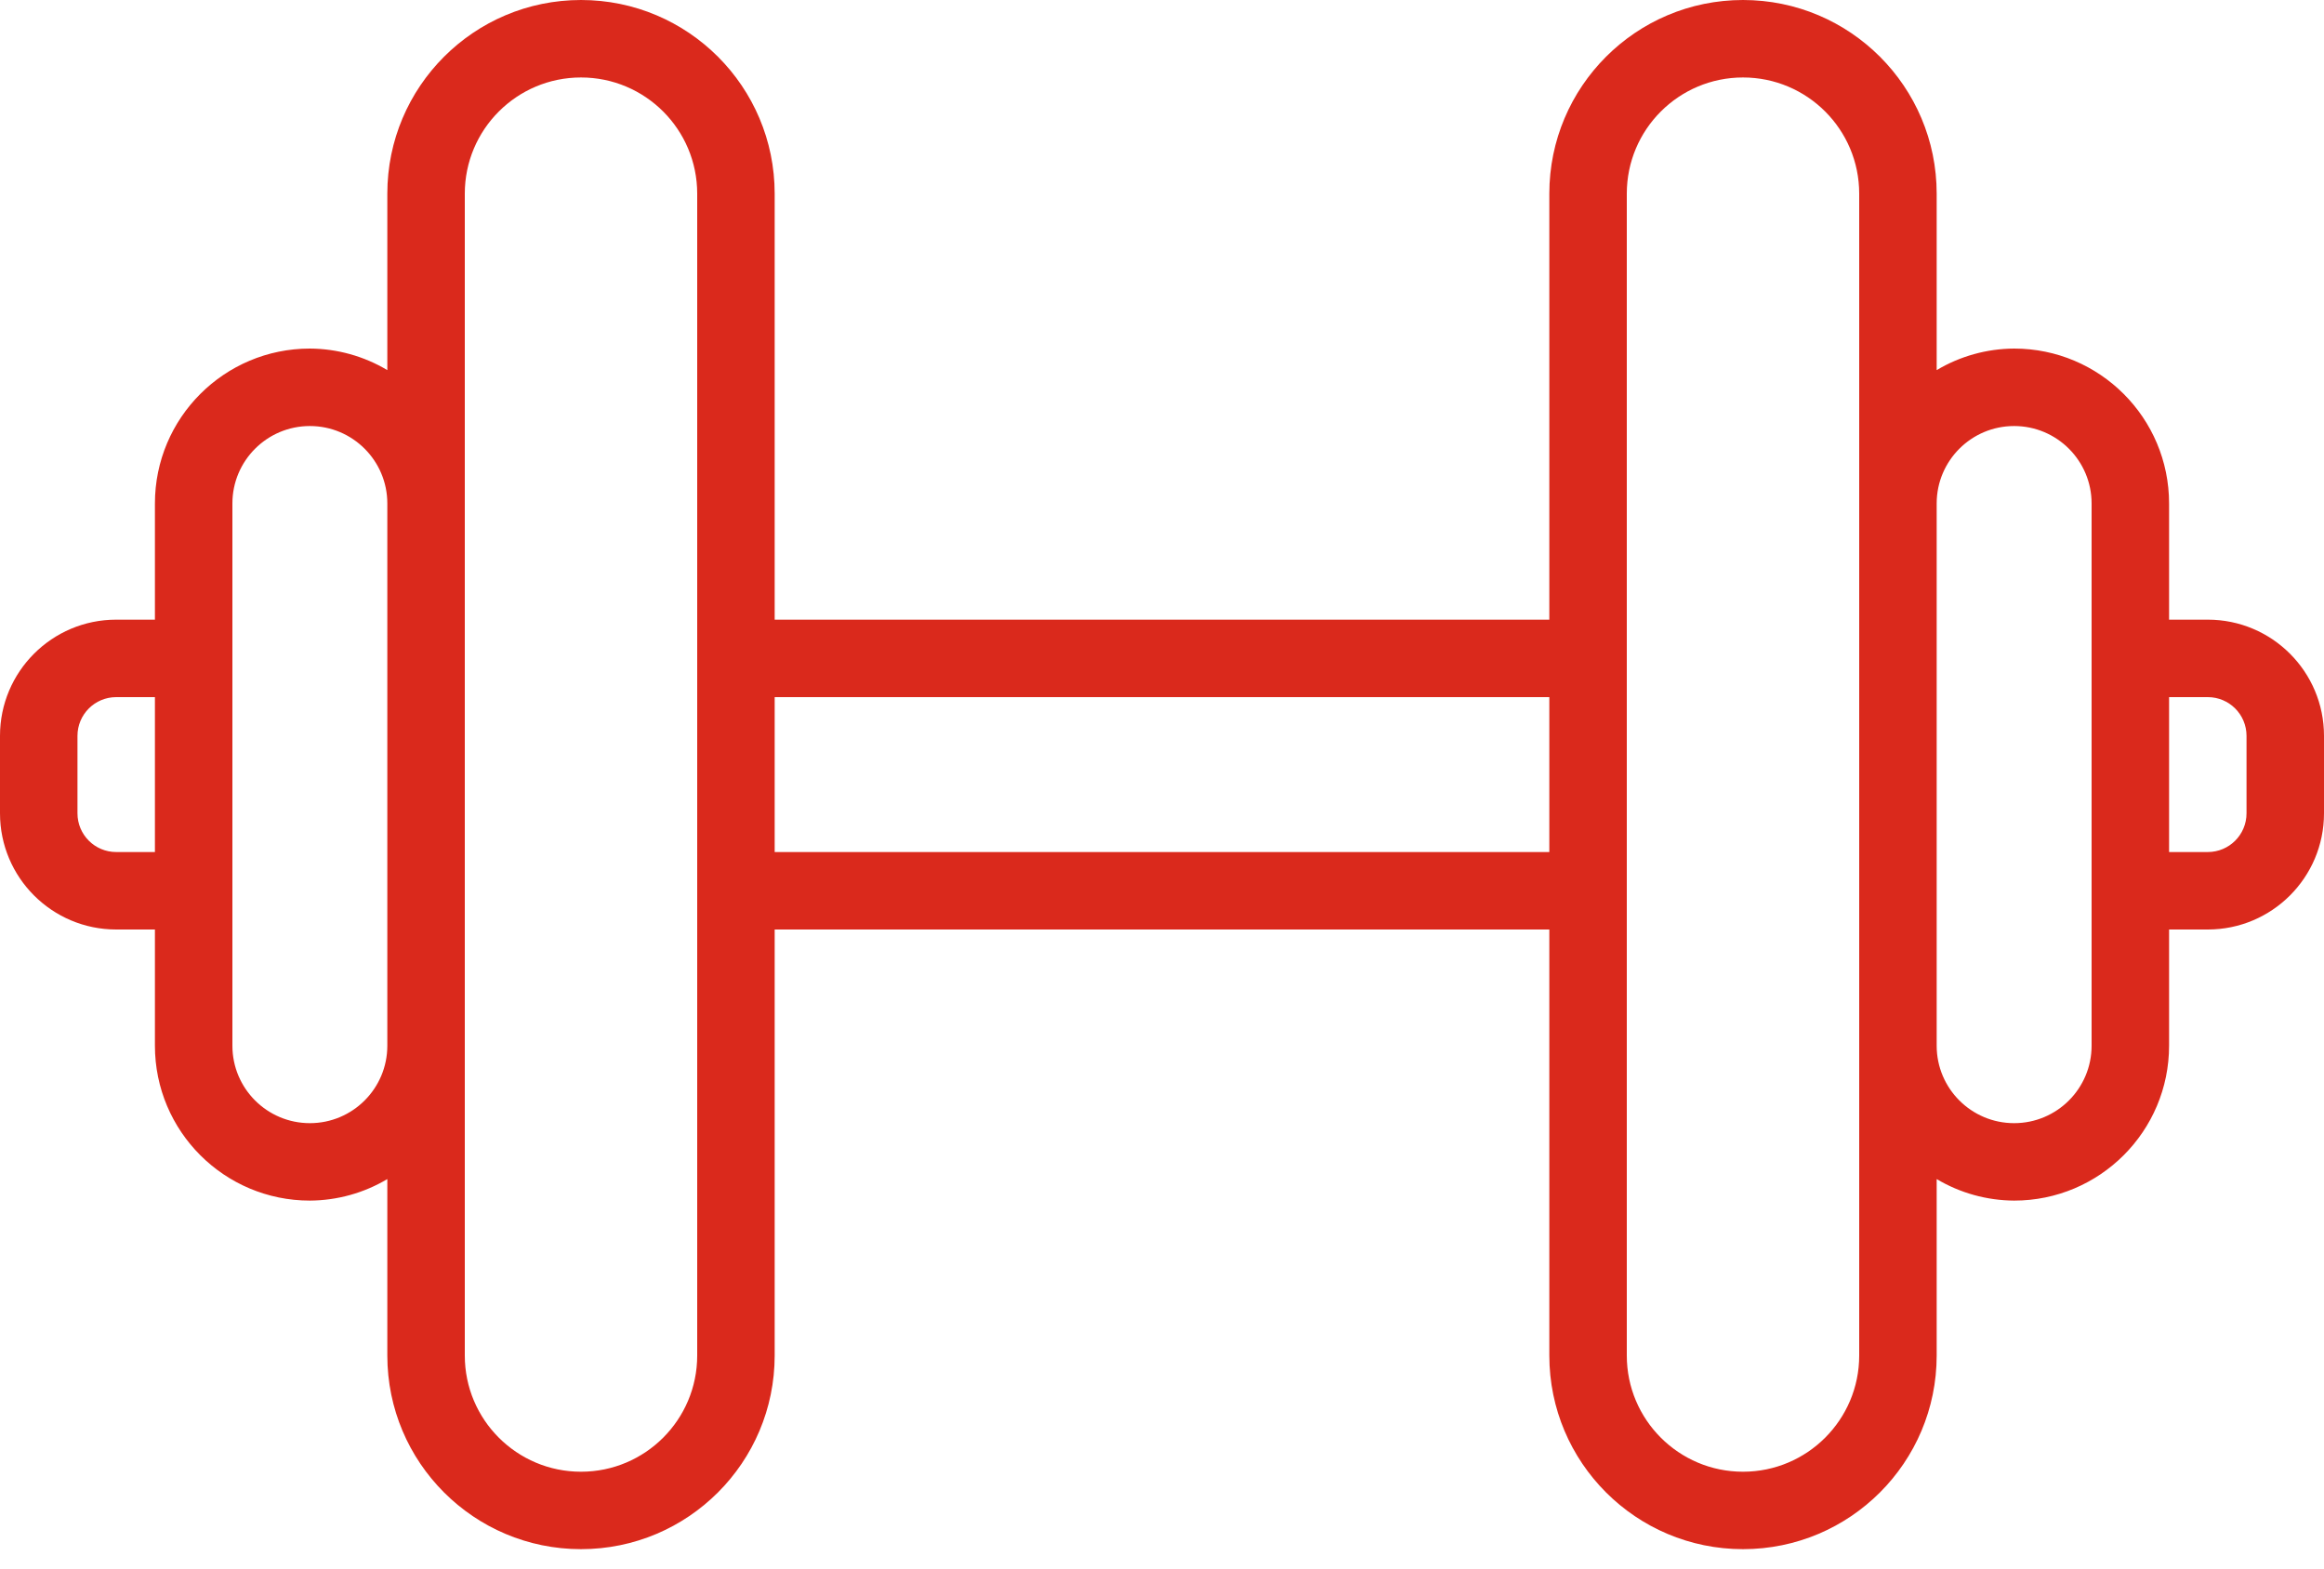 <?xml version="1.0" encoding="UTF-8"?>
<svg width="77px" height="52px" viewBox="0 0 77 52" version="1.1" xmlns="http://www.w3.org/2000/svg" xmlns:xlink="http://www.w3.org/1999/xlink">
    <title>noun_Fitness_2662732</title>
    <g id="1---HOME" stroke="none" stroke-width="1" fill="none" fill-rule="evenodd">
        <g id="T1-:-1.0-Home" transform="translate(-467, -1976)" fill="#DA291C" fill-rule="nonzero">
            <g id="Facts-&amp;-Numbers" transform="translate(197.5, 1861)">
                <g id="noun_Fitness_2662732" transform="translate(269.5, 115)">
                    <path d="M73.15,20.533 L71.867,20.533 L71.867,16.683 C71.867,13.848 69.568,11.55 66.733,11.55 C65.829,11.555 64.943,11.801 64.167,12.264 L64.167,6.417 C64.167,2.873 61.294,2.27965794e-15 57.75,2.27965794e-15 C54.206,2.27965794e-15 51.333,2.873 51.333,6.417 L51.333,20.533 L25.667,20.533 L25.667,6.417 C25.667,2.873 22.794,2.27965794e-15 19.25,2.27965794e-15 C15.706,2.27965794e-15 12.833,2.873 12.833,6.417 L12.833,12.264 C12.057,11.801 11.171,11.555 10.267,11.55 C7.432,11.55 5.133,13.848 5.133,16.683 L5.133,20.533 L3.85,20.533 C1.724,20.533 -5.69914486e-16,22.257 -5.69914486e-16,24.383 L-5.69914486e-16,26.95 C-5.69914486e-16,29.076 1.724,30.8 3.85,30.8 L5.133,30.8 L5.133,34.65 C5.133,37.485 7.432,39.783 10.267,39.783 C11.171,39.778 12.057,39.532 12.833,39.07 L12.833,44.917 C12.833,48.46 15.706,51.333 19.25,51.333 C22.794,51.333 25.667,48.46 25.667,44.917 L25.667,30.8 L51.333,30.8 L51.333,44.917 C51.333,48.46 54.206,51.333 57.75,51.333 C61.294,51.333 64.167,48.46 64.167,44.917 L64.167,39.07 C64.943,39.532 65.829,39.778 66.733,39.783 C69.568,39.783 71.867,37.485 71.867,34.65 L71.867,30.8 L73.15,30.8 C75.276,30.8 77,29.076 77,26.95 L77,24.383 C77,22.257 75.276,20.533 73.15,20.533 Z M3.85,28.233 C3.141,28.233 2.567,27.659 2.567,26.95 L2.567,24.383 C2.567,23.675 3.141,23.1 3.85,23.1 L5.133,23.1 L5.133,28.233 L3.85,28.233 Z M10.267,37.217 C8.849,37.217 7.7,36.068 7.7,34.65 L7.7,16.683 C7.7,15.266 8.849,14.117 10.267,14.117 C11.684,14.117 12.833,15.266 12.833,16.683 L12.833,34.65 C12.833,36.068 11.684,37.217 10.267,37.217 Z M23.1,44.917 C23.1,47.043 21.376,48.767 19.25,48.767 C17.124,48.767 15.4,47.043 15.4,44.917 L15.4,6.417 C15.4,4.29 17.124,2.567 19.25,2.567 C21.376,2.567 23.1,4.29 23.1,6.417 L23.1,44.917 Z M25.667,28.233 L25.667,23.1 L51.333,23.1 L51.333,28.233 L25.667,28.233 Z M61.6,44.917 C61.6,47.043 59.876,48.767 57.75,48.767 C55.624,48.767 53.9,47.043 53.9,44.917 L53.9,6.417 C53.9,4.29 55.624,2.567 57.75,2.567 C59.876,2.567 61.6,4.29 61.6,6.417 L61.6,44.917 L61.6,44.917 Z M69.3,34.65 C69.3,36.068 68.151,37.217 66.733,37.217 C65.316,37.217 64.167,36.068 64.167,34.65 L64.167,16.683 C64.167,15.266 65.316,14.117 66.733,14.117 C68.151,14.117 69.3,15.266 69.3,16.683 L69.3,34.65 Z M74.433,26.95 C74.433,27.659 73.859,28.233 73.15,28.233 L71.867,28.233 L71.867,23.1 L73.15,23.1 C73.859,23.1 74.433,23.675 74.433,24.383 L74.433,26.95 Z" id="Shape"></path>
                </g>
            </g>
        </g>
    </g>
</svg>
